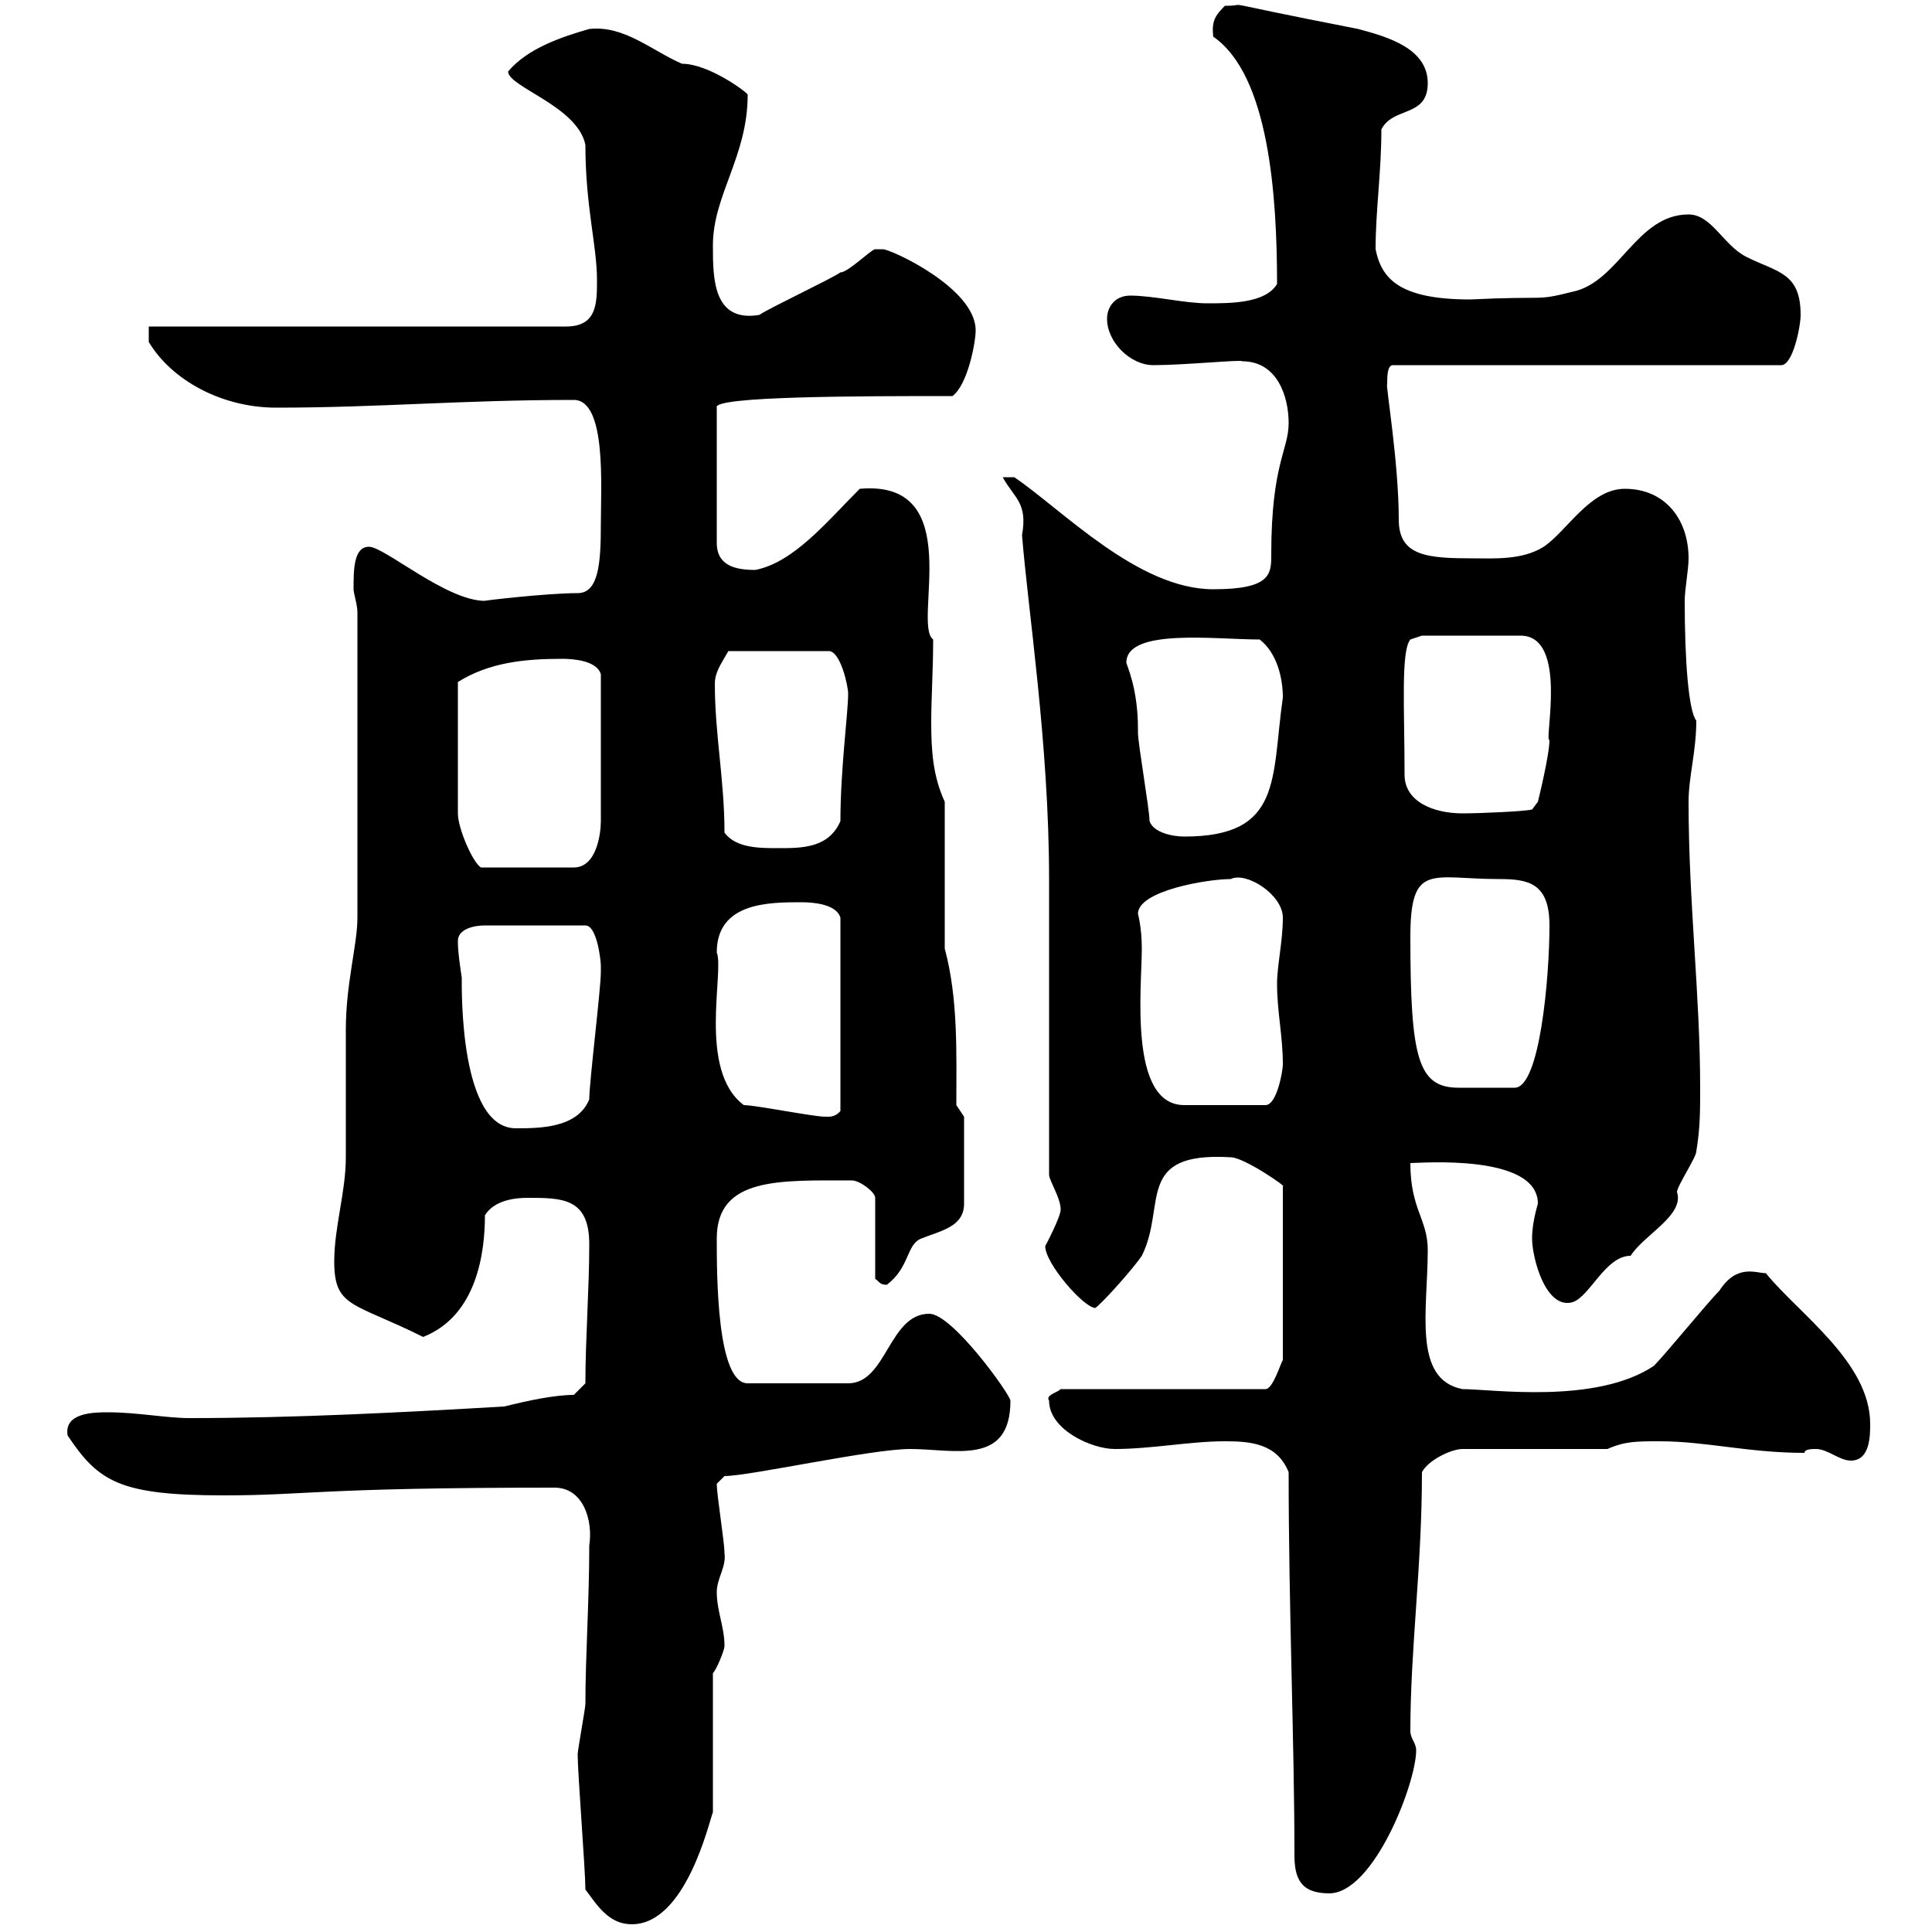 <svg xmlns="http://www.w3.org/2000/svg" xmlns:xlink="http://www.w3.org/1999/xlink" width="300" height="300"><path d="M90.90 293.40C92.70 295.80 94.50 298.80 98.10 298.80C106.50 298.80 110.10 282.90 110.70 281.40L110.70 259.80C111.30 259.20 112.50 256.20 112.50 255.60C112.50 252.60 111.30 250.20 111.30 247.20C111.30 245.10 112.80 243.30 112.50 241.20C112.50 239.40 111.30 232.20 111.30 230.40L112.50 229.20C116.40 229.20 135.30 225 141.30 225C148.20 225 156.90 227.70 156.90 217.50C156.90 216.60 147.90 204 144.30 204C138 204 137.70 214.80 131.70 214.80L116.10 214.80C111.30 214.80 111.30 198 111.30 192.30C111.30 182.70 121.20 183.30 132.30 183.30C133.50 183.30 135.90 185.10 135.90 186L135.90 198.60C136.50 198.90 136.50 199.50 137.70 199.50C141.30 196.80 140.70 193.20 143.10 192.30C146.10 191.10 149.70 190.50 149.70 186.90L149.70 173.40L148.50 171.60C148.50 163.50 148.80 155.10 146.70 147.30L146.70 124.50C144.90 120.60 144.60 116.70 144.60 112.20C144.60 108.30 144.90 104.10 144.90 99.30C141.60 96.90 150.30 74.40 133.50 75.90C128.40 81 123.30 87.30 117.30 88.50C114.30 88.50 111.30 87.90 111.30 84.30L111.30 63.30C110.40 61.50 134.10 61.50 147.90 61.50C150.30 59.70 151.50 53.10 151.50 51.30C151.50 44.70 138.30 38.70 137.10 38.70C137.10 38.70 135.90 38.70 135.90 38.70C135.30 38.70 131.70 42.30 130.50 42.30C128.70 43.50 119.70 47.70 117.90 48.90C110.70 50.10 110.70 43.20 110.70 38.10C110.70 30.30 116.10 24.30 116.10 14.70C116.10 14.40 110.10 9.90 105.90 9.90C101.10 7.80 96.90 3.90 91.50 4.50C87.30 5.70 81.90 7.50 78.90 11.10C78.90 13.50 89.70 16.50 90.90 22.50C90.90 32.10 92.70 38.10 92.70 43.50C92.70 47.10 92.70 50.70 87.90 50.70L23.10 50.70L23.10 53.10C26.70 59.10 34.50 63.30 42.90 63.30C58.80 63.30 71.70 62.10 89.10 62.10C94.20 62.10 93.30 75.60 93.30 81.30C93.30 87.30 93 92.10 89.70 92.10C84.90 92.10 74.70 93.30 75.30 93.30C69.30 93.30 59.70 84.90 57.30 84.90C54.90 84.90 54.90 88.50 54.90 91.50C54.90 92.10 55.50 93.90 55.50 95.10L55.50 142.50C55.50 146.70 53.70 152.70 53.70 159.90C53.70 161.70 53.70 177.90 53.70 179.70C53.70 185.10 51.90 190.50 51.90 195.90C51.90 203.10 54.90 202.20 65.70 207.60C74.10 204.30 75.30 194.40 75.30 188.70C76.80 186.30 80.10 186 81.90 186C87.30 186 91.50 186 91.50 193.20C91.50 200.10 90.90 207.90 90.90 214.80L89.10 216.60C86.10 216.60 81.90 217.50 78.30 218.40C62.70 219.30 45.90 220.20 29.40 220.20C25.80 220.20 21.30 219.30 16.80 219.30C14.70 219.30 9.90 219.30 10.50 222.90C15.30 230.10 18.60 232.20 34.80 232.20C47.70 232.20 49.20 231 86.10 231C90.60 231 92.10 236.10 91.50 240C91.50 248.70 90.90 257.10 90.90 264.60C90.90 265.20 89.70 271.80 89.70 272.40C89.70 275.40 90.90 290.40 90.90 293.40ZM200.10 228.60C200.10 249.90 201 270.60 201 288C201 291.60 201.90 294 206.40 294C213.30 294 219.90 276.90 219.90 271.80C219.90 270.60 219 270 219 268.80C219 255.90 220.80 243.30 220.80 228.60C221.70 226.80 225.30 225 227.10 225L249.60 225C252.30 223.80 254.10 223.80 257.70 223.80C264.90 223.80 271.50 225.60 280.20 225.60C280.20 225 281.40 225 282 225C283.80 225 285.60 226.80 287.40 226.80C290.40 226.80 290.40 222.90 290.40 221.10C290.40 211.50 279.30 204 274.20 197.70C272.70 197.70 269.70 196.20 267 200.40C265.20 202.20 258.60 210.30 256.80 212.10C247.80 218.10 231.60 215.70 227.10 215.70C219.30 214.20 221.70 203.40 221.70 194.10C221.70 189.30 219 187.80 219 180.60C220.50 180.60 238.80 179.10 238.80 186.90C238.20 189 237.90 190.80 237.90 192.30C237.90 195.30 240 203.40 244.20 202.20C246.90 201.30 249.30 195 253.20 195C255.30 191.70 261.60 188.70 260.40 185.10C260.40 184.20 263.40 179.70 263.40 178.80C264 175.20 264 172.50 264 168.90C264 154.50 262.20 140.10 262.20 124.50C262.20 120.60 263.40 116.70 263.40 111.90C262.20 110.40 261.60 102.60 261.60 93.30C261.60 91.50 262.20 88.50 262.20 86.70C262.20 80.70 258.60 75.90 252.30 75.90C246.90 75.90 243.30 82.50 239.70 84.90C236.40 87 231.90 86.70 228.90 86.70C221.70 86.70 217.20 86.40 217.20 80.70C217.20 71.70 215.10 59.40 215.40 59.70C215.40 58.50 215.40 56.70 216.30 56.70L276.60 56.70C278.40 56.70 279.60 50.70 279.60 48.90C279.60 42.30 276 42.30 271.20 39.90C267.60 38.10 265.80 33.30 262.20 33.30C254.10 33.30 251.40 43.80 244.20 45.30C238.20 46.80 240.60 45.90 228.30 46.50C217.20 46.50 214.50 43.20 213.60 38.70C213.60 32.70 214.50 26.70 214.50 20.10C216.30 16.50 221.70 18.30 221.70 12.90C221.70 7.50 215.40 5.70 210.90 4.50C186.30-0.30 195 0.90 190.20 0.90C188.70 2.40 188.10 3.30 188.40 5.70C197.10 11.70 198.30 30.60 198.30 44.10C196.50 47.10 191.10 47.10 187.50 47.10C183.90 47.10 179.10 45.90 175.50 45.90C173.10 45.90 171.90 47.70 171.90 49.50C171.90 53.10 175.50 56.70 179.10 56.70C183.90 56.70 192.90 55.80 192.90 56.10C198.30 56.10 200.10 61.50 200.10 65.70C200.10 69.90 197.40 72 197.40 86.10C197.40 89.10 197.40 91.50 188.40 91.50C176.70 91.50 165 79.20 157.50 74.10L155.70 74.10C157.50 77.40 159.60 78 158.70 83.10C159.60 94.50 162.90 115.50 162.90 136.50C162.90 143.70 162.90 175.20 162.90 182.40C162.90 183.30 164.70 186 164.70 187.80C164.70 189 162.30 193.50 162.30 193.50C162.30 196.20 168.30 203.10 170.10 203.10C171.60 201.90 176.10 196.80 177.30 195C181.20 187.20 176.10 178.80 191.10 179.70C193.20 179.70 200.10 184.50 199.20 184.20L199.20 211.20C198.90 211.50 197.70 215.70 196.50 215.70L164.70 215.70C164.10 216.30 162.30 216.60 162.90 217.50C162.90 222 169.50 225 173.10 225C178.80 225 184.80 223.80 190.20 223.80C194.10 223.80 198.30 224.10 200.10 228.60ZM71.10 146.10C71.10 144.30 73.50 143.70 75.30 143.70L90.90 143.70C92.70 143.70 93.30 149.10 93.30 150C93.30 150 93.30 150.90 93.30 150.90C93.30 153.60 91.50 168 91.50 170.70C89.70 175.20 83.70 175.20 80.10 175.20C71.40 175.20 71.70 153.90 71.70 151.80C71.40 149.70 71.10 147.90 71.10 146.10ZM115.50 171.60C108.30 166.20 112.50 150.90 111.30 147.90C111.30 140.10 119.40 140.10 124.50 140.10C126.30 140.10 129.90 140.40 130.50 142.50L130.50 172.50C130.50 172.50 129.90 173.40 128.70 173.40C128.10 173.40 128.10 173.40 128.10 173.40C126.30 173.40 117.30 171.60 115.50 171.60ZM176.70 141.90C176.70 138.30 187.50 136.50 191.10 136.50C193.50 135.30 199.20 138.90 199.20 142.50C199.20 146.10 198.30 150 198.30 152.70C198.30 157.20 199.20 160.80 199.20 165.30C199.20 166.20 198.30 171.60 196.50 171.60L183.90 171.60C175.20 171.60 177.30 153.30 177.30 147.30C177.30 144 176.70 141.90 176.70 141.90ZM219 145.50C219 133.80 222.30 136.50 232.80 136.50C237.30 136.50 240.60 137.10 240.60 143.70C240.60 151.80 239.10 168.90 235.20 168.90C228.90 168.90 229.50 168.90 226.50 168.90C220.20 168.90 219 164.40 219 145.50ZM87.30 102.30C89.10 102.30 92.70 102.60 93.30 104.70L93.30 127.50C93.30 129.30 92.70 134.70 89.10 134.70L74.70 134.70C73.50 134.10 71.10 128.70 71.10 126.30L71.10 105.90C75.90 102.90 81.30 102.30 87.30 102.30ZM112.50 129.30C112.50 121.20 111 114 111 106.20C111 104.40 111.90 103.20 113.10 101.10L128.70 101.10C130.50 101.10 131.70 106.50 131.70 107.70C131.70 110.70 130.50 119.40 130.50 127.50C128.70 131.70 124.50 131.70 120.90 131.70C117.90 131.70 114.30 131.70 112.50 129.30ZM178.50 127.50C178.50 125.70 176.70 115.50 176.70 113.70C176.70 113.70 176.70 113.10 176.70 113.10C176.70 106.80 174.90 103.20 174.90 102.90C174.90 97.50 188.70 99.30 195.60 99.30C198.30 101.40 199.20 105.30 199.20 108.30C197.40 120.90 199.20 129.90 183.90 129.90C182.10 129.90 179.10 129.30 178.50 127.50ZM218.10 120.30C218.10 110.10 217.50 101.10 219 99.30L220.80 98.70L236.10 98.70C243.60 98.70 239.70 115.20 240.60 114.90C240.60 117.30 238.80 124.50 238.80 124.50L237.90 125.70C236.70 126 229.80 126.30 227.10 126.30C222.60 126.30 218.10 124.50 218.10 120.30Z"/></svg>